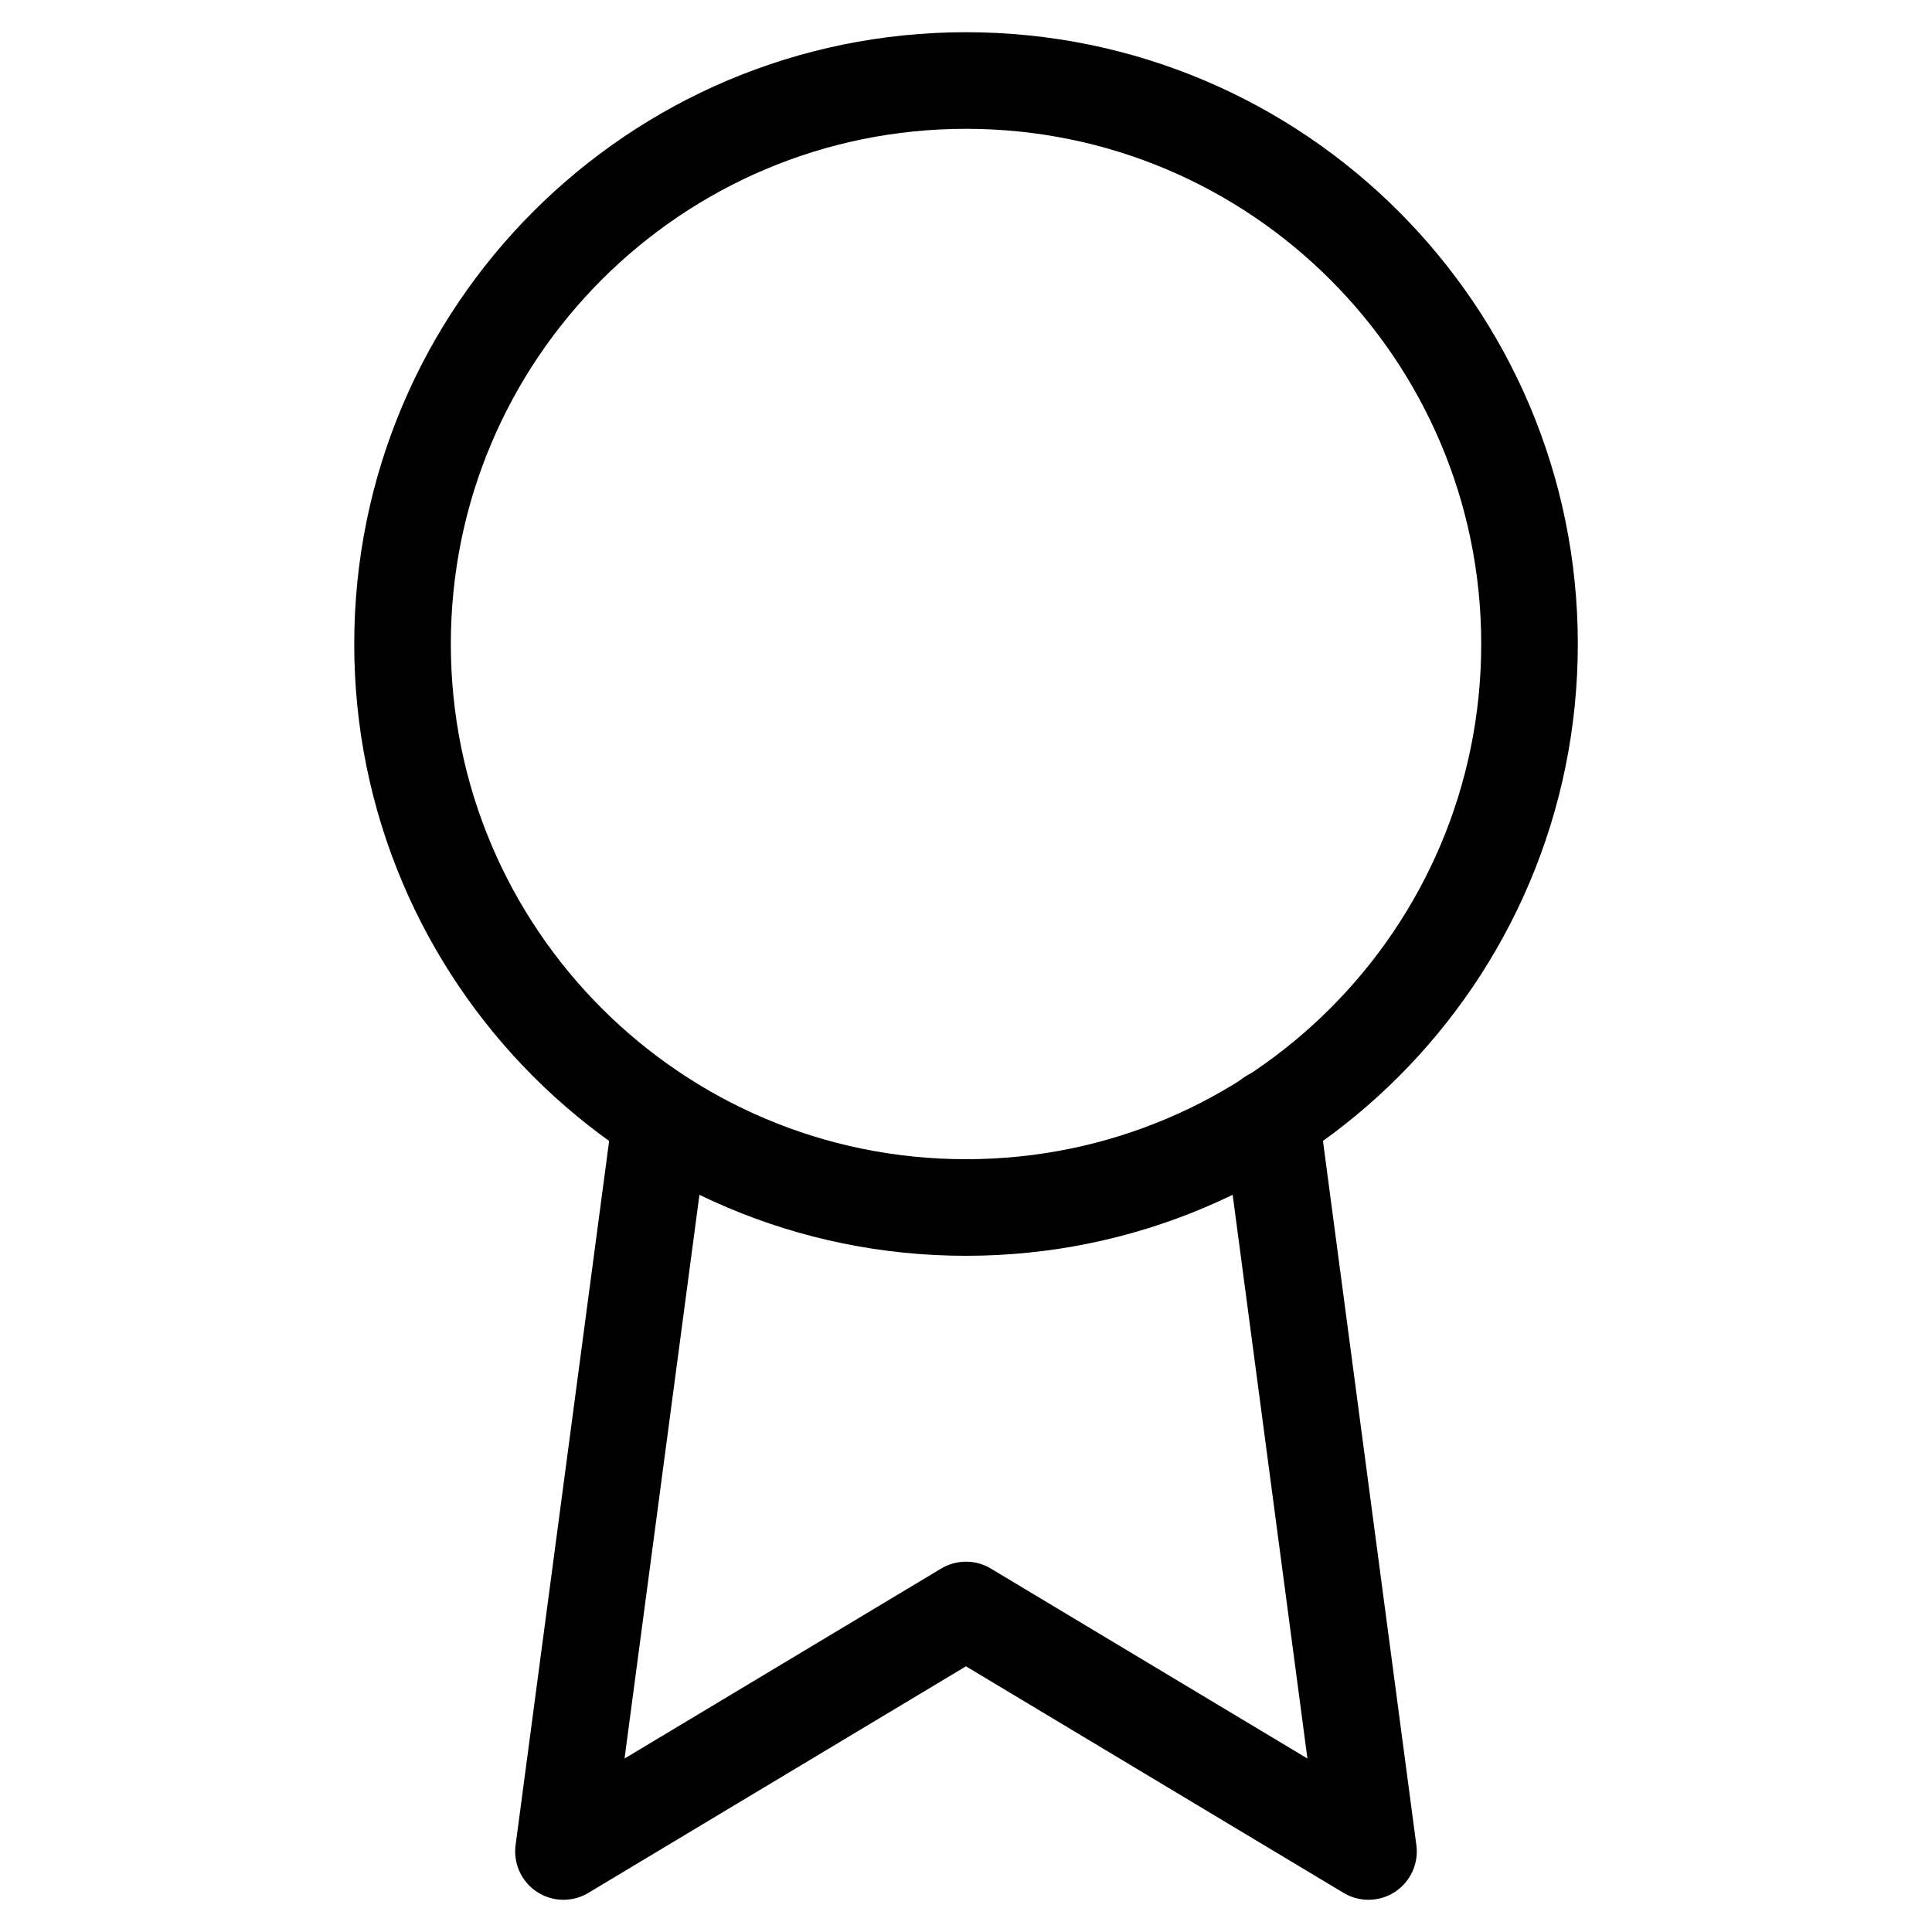<?xml version="1.0" encoding="UTF-8"?> <svg xmlns="http://www.w3.org/2000/svg" width="40" height="40" viewBox="0 0 40 40" fill="none"><path d="M20 25C26.444 25 31.667 19.777 31.667 13.333C31.667 6.89 26.444 1.667 20 1.667C13.557 1.667 8.334 6.89 8.334 13.333C8.334 19.777 13.557 25 20 25Z" stroke="black" stroke-width="2" stroke-linecap="round" stroke-linejoin="round"></path><path d="M13.683 23.15L11.666 38.333L20 33.333L28.333 38.333L26.317 23.133" stroke="black" stroke-width="2" stroke-linecap="round" stroke-linejoin="round"></path></svg> 